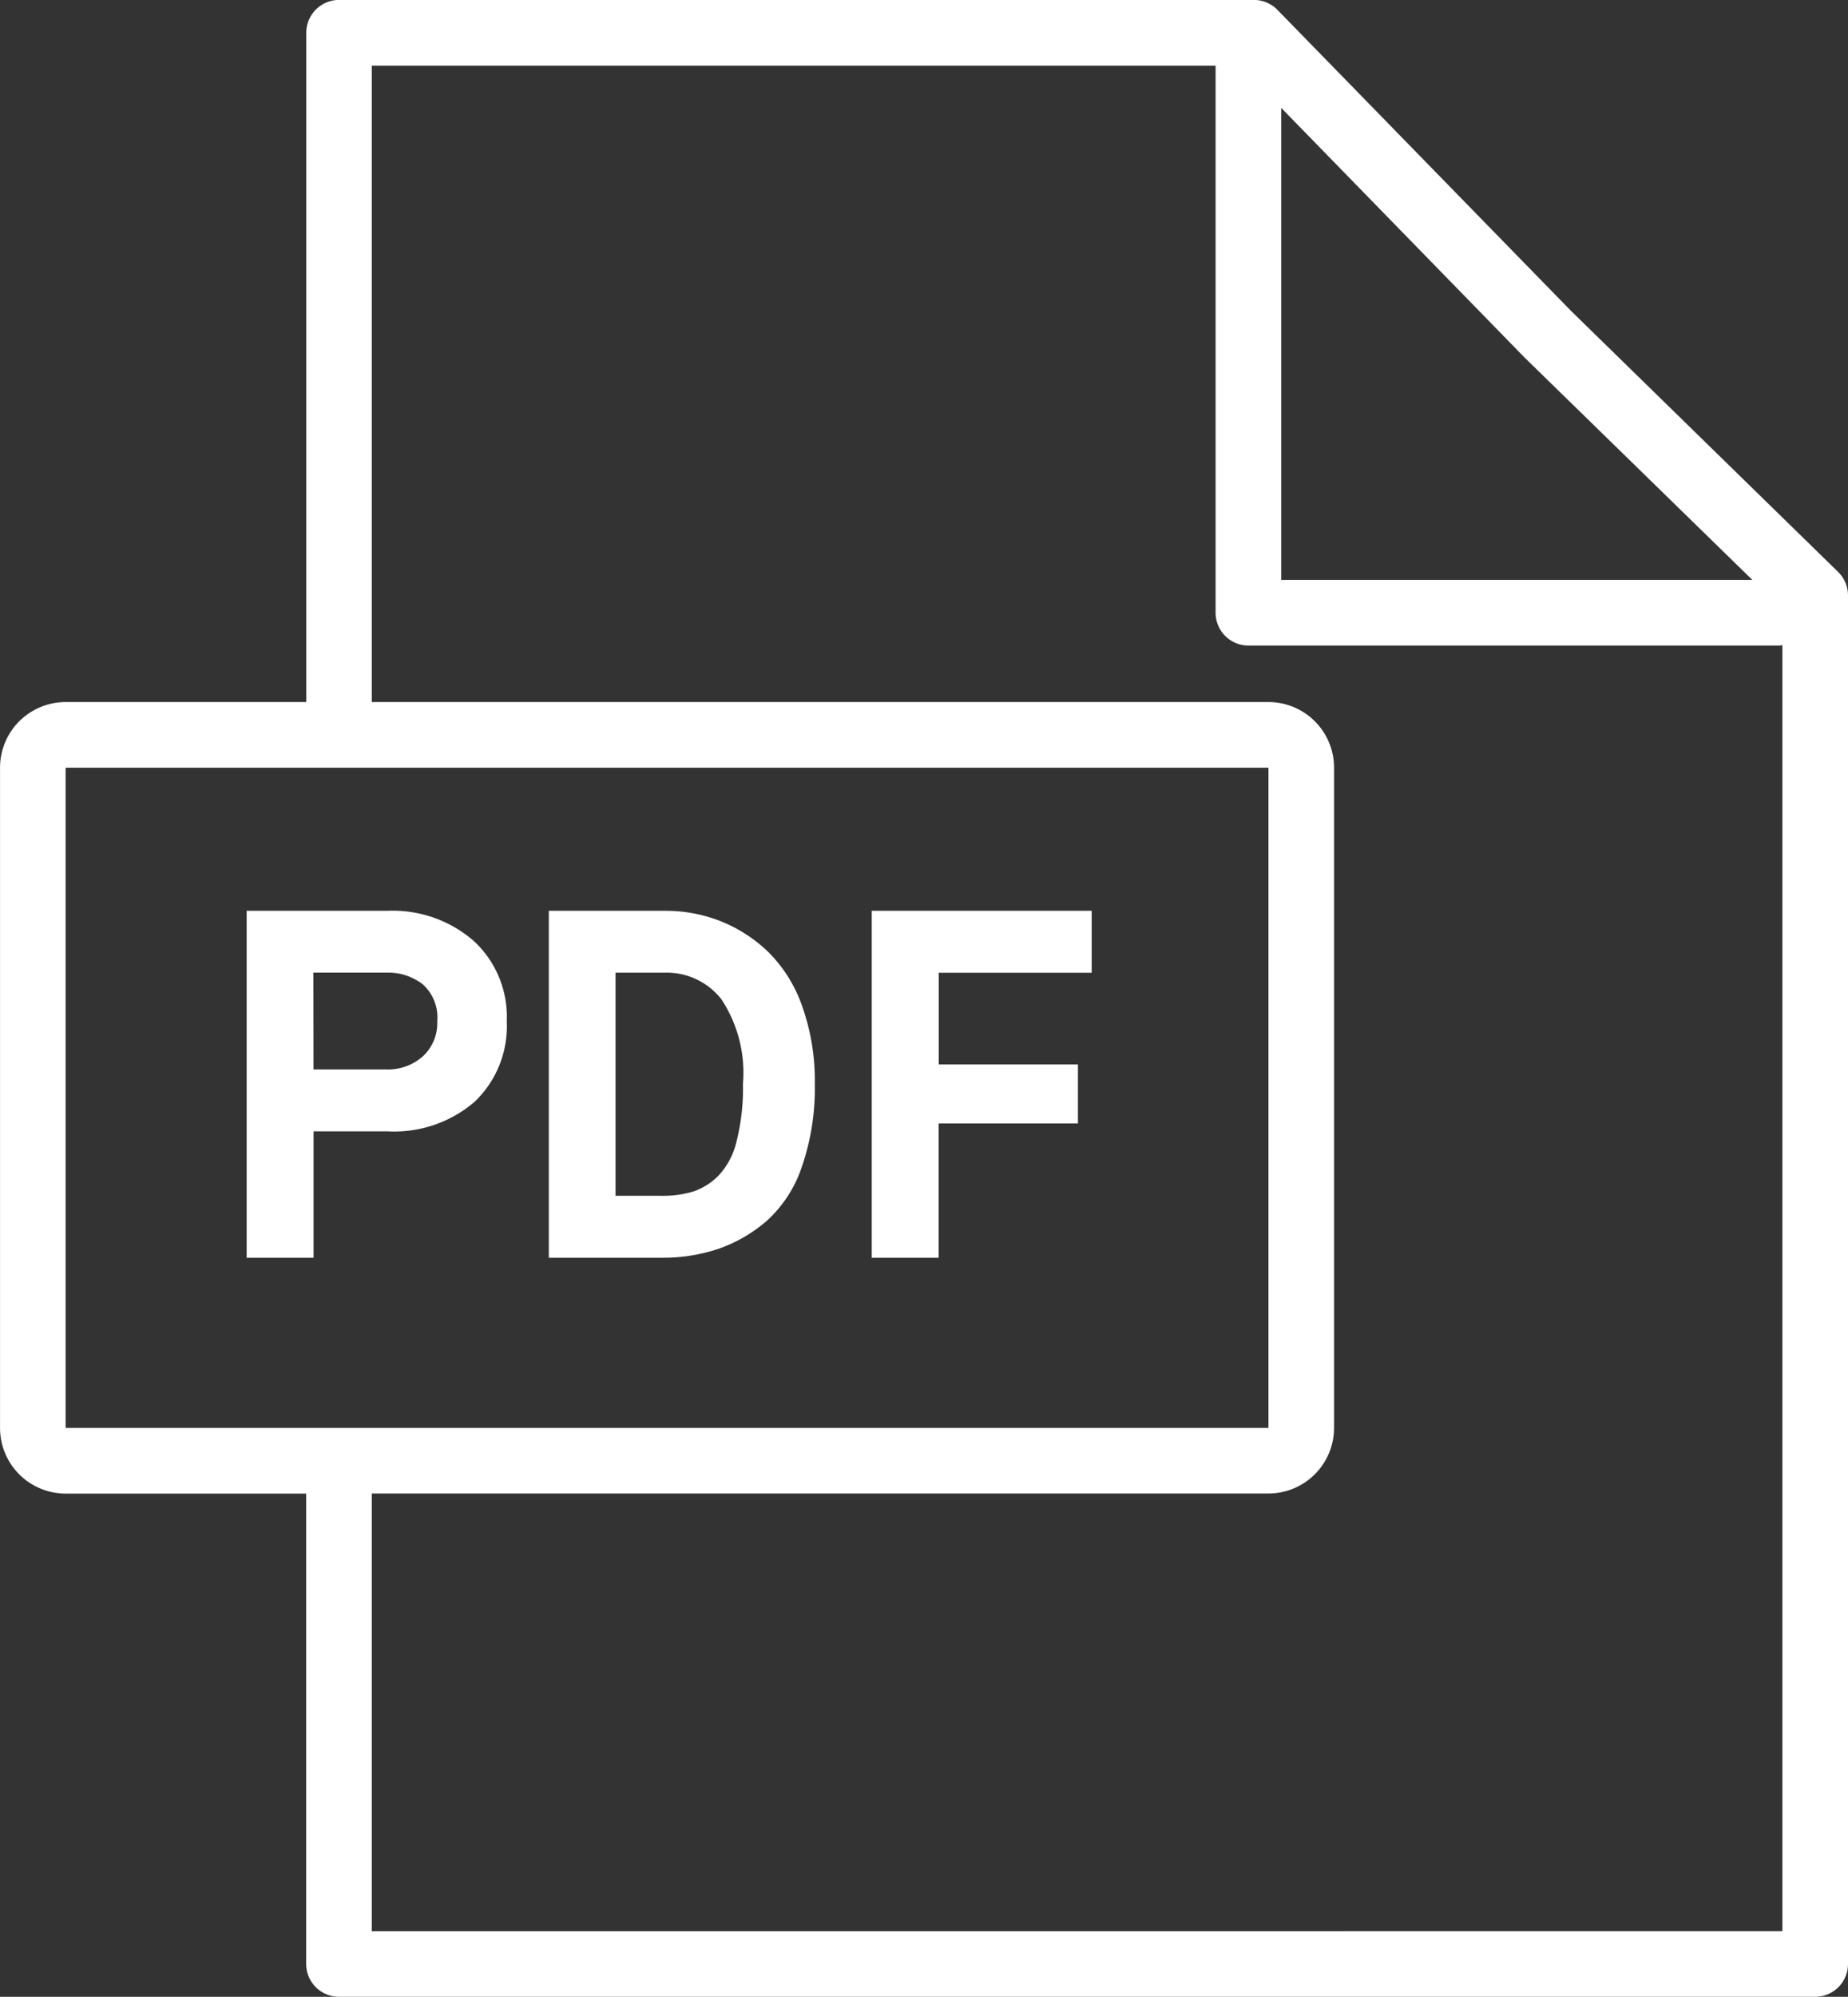 <svg xmlns="http://www.w3.org/2000/svg" width="55.594" height="60.035" viewBox="0 0 55.594 60.035">
  <rect x="0" y="0" width="55.594" height="60.035" fill="#333333" stroke="none"/>
  <g id="Gruppe_125" data-name="Gruppe 125" transform="translate(0)">
    <g id="Gruppe_124" data-name="Gruppe 124" transform="translate(7.42 27.384)">
      <path id="Pfad_209" data-name="Pfad 209" d="M30.677,66.222V55.79h4.232a3.718,3.718,0,0,1,2.593.9,3.1,3.1,0,0,1,1,2.422,3.136,3.136,0,0,1-.961,2.414,3.708,3.708,0,0,1-2.63.895h-2.22v3.8Zm2.012-5.663h2.19a1.571,1.571,0,0,0,1.1-.395,1.355,1.355,0,0,0,.432-1.051A1.337,1.337,0,0,0,35.975,58a1.708,1.708,0,0,0-1.1-.351h-2.19Z" transform="translate(-30.677 -55.79)" fill="#fff"/>
      <path id="Pfad_210" data-name="Pfad 210" d="M44.493,66.222V55.79H47.98a4.518,4.518,0,0,1,1.684.313,4.417,4.417,0,0,1,1.43.924,4.266,4.266,0,0,1,1.021,1.632,6.658,6.658,0,0,1,.38,2.332,7.231,7.231,0,0,1-.388,2.489,3.821,3.821,0,0,1-1.057,1.632,4.472,4.472,0,0,1-1.453.841,5.244,5.244,0,0,1-1.707.268ZM46.5,64.359H47.89a3.168,3.168,0,0,0,.939-.126,1.957,1.957,0,0,0,.76-.471,2.245,2.245,0,0,0,.551-1.036,6.562,6.562,0,0,0,.194-1.736,4.014,4.014,0,0,0-.649-2.54,2.092,2.092,0,0,0-1.706-.8H46.5Z" transform="translate(-35.403 -55.79)" fill="#fff"/>
      <path id="Pfad_211" data-name="Pfad 211" d="M59.26,66.222V55.79h6.616v1.863h-4.6v2.758h4.187v1.773H61.272v4.038Z" transform="translate(-40.455 -55.79)" fill="#fff"/>
    </g>
    <path id="Pfad_212" data-name="Pfad 212" d="M74.7,31.368l-8.043-7.856-8.827-9.046a.989.989,0,0,0-.707-.3H29.6a.987.987,0,0,0-.987.987V35.276H21.373A1.974,1.974,0,0,0,19.4,37.25V57.1a1.974,1.974,0,0,0,1.974,1.974H28.61V73.216a.987.987,0,0,0,.987.987H74.006a.987.987,0,0,0,.987-.987V32.074A.987.987,0,0,0,74.7,31.368Zm-2.584.236H57.942V17.412l7.315,7.5ZM21.373,57.1V37.25H57.558V57.1Zm9.211,15.131V59.071H57.558A1.974,1.974,0,0,0,59.532,57.1V37.25a1.974,1.974,0,0,0-1.974-1.974H30.584V16.142H55.968V32.59a.987.987,0,0,0,.987.987H72.909a1,1,0,0,0,.11-.011V72.229Z" transform="translate(-19.399 -14.168)" fill="#fff"/>
  </g>
</svg>
